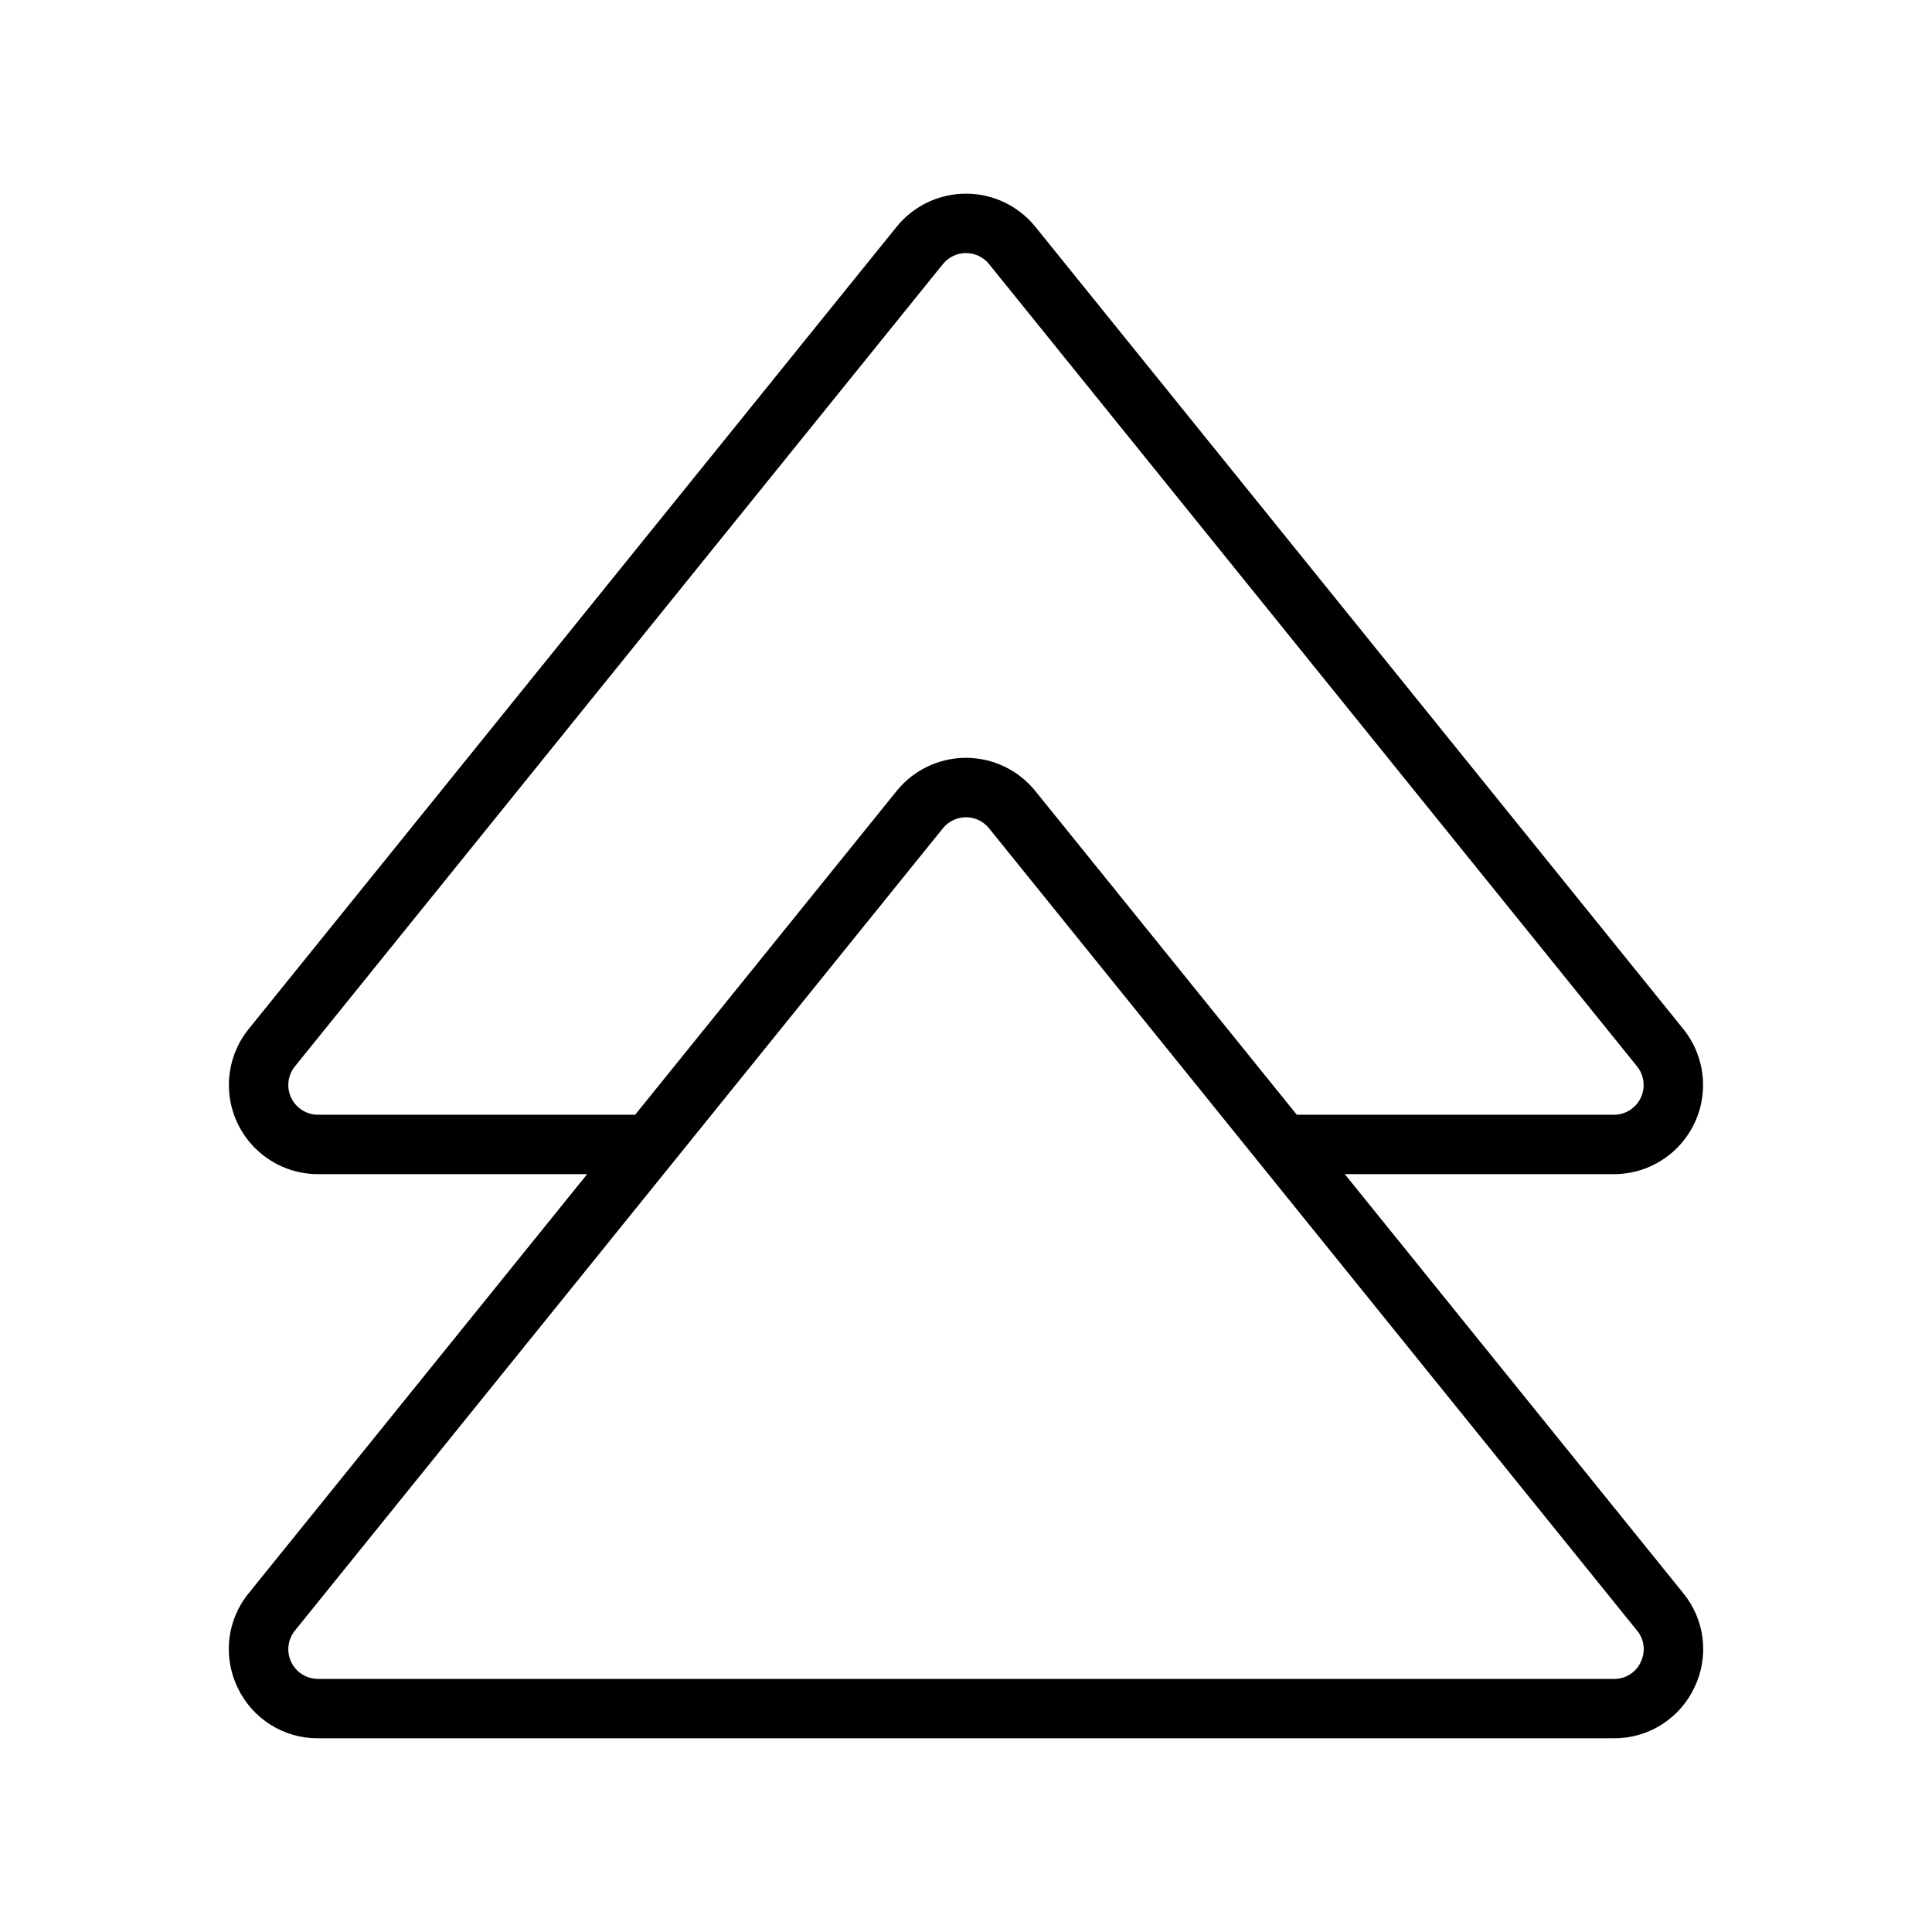 <?xml version="1.0" encoding="UTF-8"?>
<!-- Uploaded to: SVG Repo, www.svgrepo.com, Generator: SVG Repo Mixer Tools -->
<svg fill="#000000" width="800px" height="800px" version="1.1" viewBox="144 144 512 512" xmlns="http://www.w3.org/2000/svg">
 <path d="m593.02 591.23c1.949-4.016 2.707-8.504 2.188-12.938s-2.297-8.625-5.121-12.078l-89.703-111.05h71.328c5.977 0 11.73-2.269 16.102-6.344 4.371-4.074 7.035-9.652 7.457-15.613 0.422-5.965-1.43-11.863-5.184-16.512l-171.72-212.61c-4.488-5.543-11.238-8.766-18.371-8.766-7.133 0-13.883 3.223-18.371 8.766l-171.72 212.61c-3.754 4.648-5.609 10.547-5.188 16.512 0.422 5.961 3.09 11.539 7.461 15.613 4.371 4.074 10.125 6.344 16.102 6.344h71.32l-89.688 111.05c-3.406 4.176-5.273 9.398-5.281 14.789 0.008 3.543 0.805 7.035 2.336 10.227 1.906 4.035 4.922 7.445 8.695 9.824 3.777 2.383 8.152 3.637 12.617 3.613h343.43c4.465 0.02 8.84-1.23 12.617-3.613 3.773-2.379 6.789-5.789 8.691-9.824zm-364.74-151.81c-3.035-0.004-5.797-1.746-7.106-4.484-1.305-2.734-0.922-5.981 0.984-8.34l171.72-212.61c1.492-1.848 3.742-2.922 6.117-2.922s4.625 1.074 6.117 2.922l171.72 212.61c1.906 2.359 2.289 5.606 0.984 8.34-1.309 2.738-4.07 4.481-7.106 4.484h-84.043l-69.297-85.793h-0.004c-4.477-5.559-11.23-8.793-18.367-8.797-7.137 0-13.895 3.227-18.375 8.781l-69.301 85.805zm0 149.51v-0.004c-3.035 0.004-5.797-1.734-7.106-4.469-1.305-2.738-0.922-5.981 0.984-8.336l171.72-212.62c1.492-1.848 3.742-2.922 6.121-2.918 2.379 0 4.625 1.082 6.113 2.934l171.73 212.61c1.141 1.371 1.77 3.102 1.773 4.887-0.008 1.195-0.277 2.371-0.797 3.445-1.277 2.762-4.062 4.516-7.106 4.473z"/>
</svg>